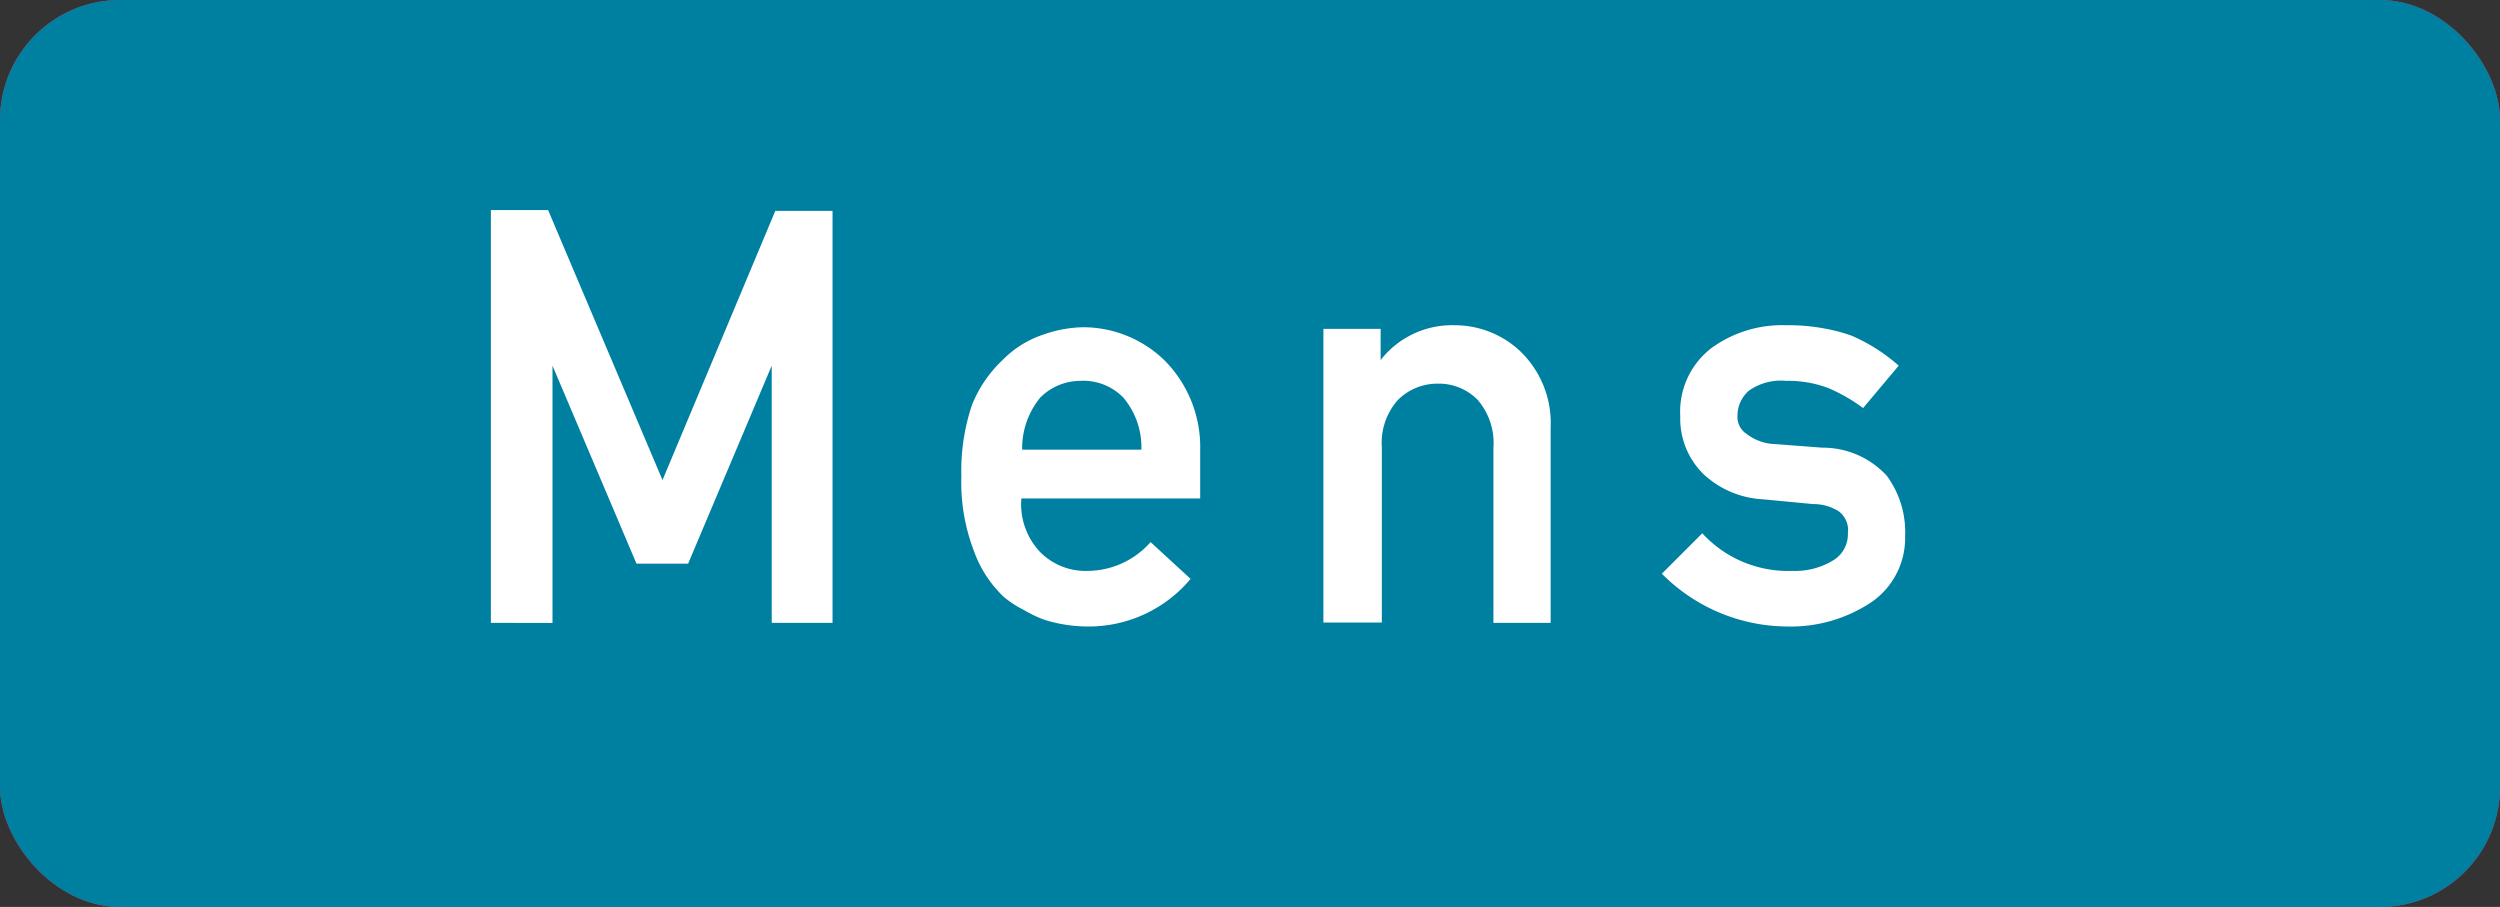 <svg xmlns="http://www.w3.org/2000/svg" viewBox="0 0 62.49 22.67"><rect x="0" y="0" width="62.49" height="22.67" fill="#333333" stroke="none"/><defs><style>.cls-1{fill:#cd3f79;}.cls-2{fill:#fff;}.cls-3{fill:#0080a1;}</style></defs><title>ico-mens</title><g id="レイヤー_2" data-name="レイヤー 2"><g id="design"><rect class="cls-1" width="62.49" height="22.67" rx="3"/><path class="cls-2" d="M6.88,5.25H8.4V14.1h4.87v1.47H6.88Z"/><path class="cls-2" d="M20.25,14.92h0a1.24,1.24,0,0,1-.62.55,2.86,2.86,0,0,1-1.14.19A2.52,2.52,0,0,1,16.64,15,2,2,0,0,1,16,13.41a2.06,2.06,0,0,1,.59-1.53,2.27,2.27,0,0,1,1.72-.64h2v-.78c0-.65-.47-1-1.46-.94a2.71,2.71,0,0,0-.84.11,1.07,1.07,0,0,0-.51.46L16.32,9.2a2.73,2.73,0,0,1,2.4-1.07,3.73,3.73,0,0,1,2.15.53,2.16,2.16,0,0,1,.81,1.89v5H20.25Zm0-2.46H18.54c-.84,0-1.25.31-1.24.88a.82.82,0,0,0,.32.64,1.51,1.51,0,0,0,1,.29,2.4,2.4,0,0,0,1.27-.22c.22-.16.33-.51.33-1.06Z"/><path class="cls-2" d="M29.27,14.8a2.39,2.39,0,0,1-1.84.86,2.32,2.32,0,0,1-1.1-.28,2.54,2.54,0,0,1-.81-.68,2,2,0,0,1-.39-.94A11.43,11.43,0,0,1,25,11.89,11.55,11.55,0,0,1,25.13,10a2,2,0,0,1,.39-.91,2.21,2.21,0,0,1,1.91-1,2.3,2.3,0,0,1,1,.23,4.1,4.1,0,0,1,.83.64V5.25H30.7V15.57H29.27Zm-1.4-5.2a1.41,1.41,0,0,0-.78.18,1.07,1.07,0,0,0-.43.53,2.37,2.37,0,0,0-.17.72,8.12,8.12,0,0,0,0,.86,7.38,7.38,0,0,0,0,.82,2.43,2.43,0,0,0,.17.75,1.22,1.22,0,0,0,.43.53,1.32,1.32,0,0,0,.78.19,1.38,1.38,0,0,0,.8-.21,1.07,1.07,0,0,0,.4-.54,2.77,2.77,0,0,0,.19-.74c0-.27,0-.54,0-.8s0-.56,0-.82a2.72,2.72,0,0,0-.19-.72,1.07,1.07,0,0,0-.4-.54A1.38,1.38,0,0,0,27.87,9.6Z"/><path class="cls-2" d="M34,5.25h1.43V6.72H34Zm0,3h1.43v7.35H34Z"/><path class="cls-2" d="M40,12.46a1.74,1.74,0,0,0,.5,1.34,1.61,1.61,0,0,0,1.2.47,2.1,2.1,0,0,0,1.56-.72l1,.92a3.32,3.32,0,0,1-2.57,1.19,3.65,3.65,0,0,1-1.09-.17,3.54,3.54,0,0,1-.52-.25,2.41,2.41,0,0,1-.5-.33,2.94,2.94,0,0,1-.74-1.15,4.76,4.76,0,0,1-.31-1.84,5.19,5.19,0,0,1,.27-1.81A3.16,3.16,0,0,1,39.5,9a2.55,2.55,0,0,1,1-.63,3.17,3.17,0,0,1,1-.19A2.92,2.92,0,0,1,43.54,9a3.07,3.07,0,0,1,.87,2.28v1.22Zm3-1.22a1.91,1.91,0,0,0-.44-1.3,1.43,1.43,0,0,0-1.06-.42,1.42,1.42,0,0,0-1.06.42,2,2,0,0,0-.45,1.3Z"/><path class="cls-2" d="M47.94,13.33a2.91,2.91,0,0,0,2.25.94,1.82,1.82,0,0,0,1-.25.76.76,0,0,0,.39-.69.59.59,0,0,0-.23-.55,1.18,1.18,0,0,0-.64-.18l-1.26-.12A2.35,2.35,0,0,1,48,11.86a1.94,1.94,0,0,1-.59-1.46,2,2,0,0,1,.78-1.7,3,3,0,0,1,1.88-.57,4.69,4.69,0,0,1,.88.07,4.22,4.22,0,0,1,.74.19,4.39,4.39,0,0,1,1.18.75L52,10.2a4.18,4.18,0,0,0-.87-.5,2.82,2.82,0,0,0-1.05-.18,1.38,1.38,0,0,0-.94.25.81.81,0,0,0-.28.63.5.5,0,0,0,.22.44,1.25,1.25,0,0,0,.72.26l1.18.09a2.21,2.21,0,0,1,1.61.69A2.4,2.4,0,0,1,53,13.39a2,2,0,0,1-.84,1.66,3.63,3.63,0,0,1-2.11.61,4.44,4.44,0,0,1-3.13-1.32Z"/><rect class="cls-3" width="62.49" height="22.67" rx="3"/><path class="cls-2" d="M12.27,5.25H13.7L16.56,12l2.82-6.73h1.43V15.57H19.29V9.14h0l-2.09,4.95H15.91l-2.1-4.95h0v6.43H12.27Z"/><path class="cls-2" d="M25.53,12.46A1.74,1.74,0,0,0,26,13.8a1.6,1.6,0,0,0,1.2.47,2.11,2.11,0,0,0,1.56-.72l1,.92a3.32,3.32,0,0,1-2.57,1.19,3.65,3.65,0,0,1-1.09-.17,3.11,3.11,0,0,1-.52-.25,2.41,2.41,0,0,1-.5-.33,2.94,2.94,0,0,1-.74-1.15,4.76,4.76,0,0,1-.31-1.84,5.19,5.19,0,0,1,.27-1.81A3.16,3.16,0,0,1,25.06,9a2.55,2.55,0,0,1,1-.63,3.17,3.17,0,0,1,1-.19A2.92,2.92,0,0,1,29.1,9,3.07,3.07,0,0,1,30,11.24v1.22Zm3-1.22a1.92,1.92,0,0,0-.45-1.3A1.39,1.39,0,0,0,27,9.52,1.42,1.42,0,0,0,26,9.94a2,2,0,0,0-.45,1.3Z"/><path class="cls-2" d="M33.08,8.22h1.43V9h0a2.26,2.26,0,0,1,1.85-.87A2.38,2.38,0,0,1,38,8.78a2.49,2.49,0,0,1,.76,1.91v4.88H37.33V11.19A1.65,1.65,0,0,0,36.94,10a1.35,1.35,0,0,0-1-.41,1.39,1.39,0,0,0-1,.41,1.61,1.61,0,0,0-.4,1.18v4.38H33.08Z"/><path class="cls-2" d="M42.55,13.33a2.91,2.91,0,0,0,2.25.94,1.82,1.82,0,0,0,1-.25.76.76,0,0,0,.39-.69.59.59,0,0,0-.23-.55,1.18,1.18,0,0,0-.64-.18l-1.26-.12a2.35,2.35,0,0,1-1.47-.62A1.94,1.94,0,0,1,42,10.4a2,2,0,0,1,.78-1.7,3,3,0,0,1,1.88-.57,4.69,4.69,0,0,1,.88.07,4.22,4.22,0,0,1,.74.19,4.39,4.39,0,0,1,1.18.75l-.89,1.06a4.18,4.18,0,0,0-.87-.5,2.82,2.82,0,0,0-1.05-.18,1.38,1.38,0,0,0-.94.25.83.83,0,0,0-.28.63.5.5,0,0,0,.22.44,1.22,1.22,0,0,0,.72.26l1.18.09a2.17,2.17,0,0,1,1.61.7,2.36,2.36,0,0,1,.46,1.51,1.94,1.94,0,0,1-.84,1.65,3.63,3.63,0,0,1-2.11.61,4.44,4.44,0,0,1-3.13-1.32Z"/></g></g></svg>